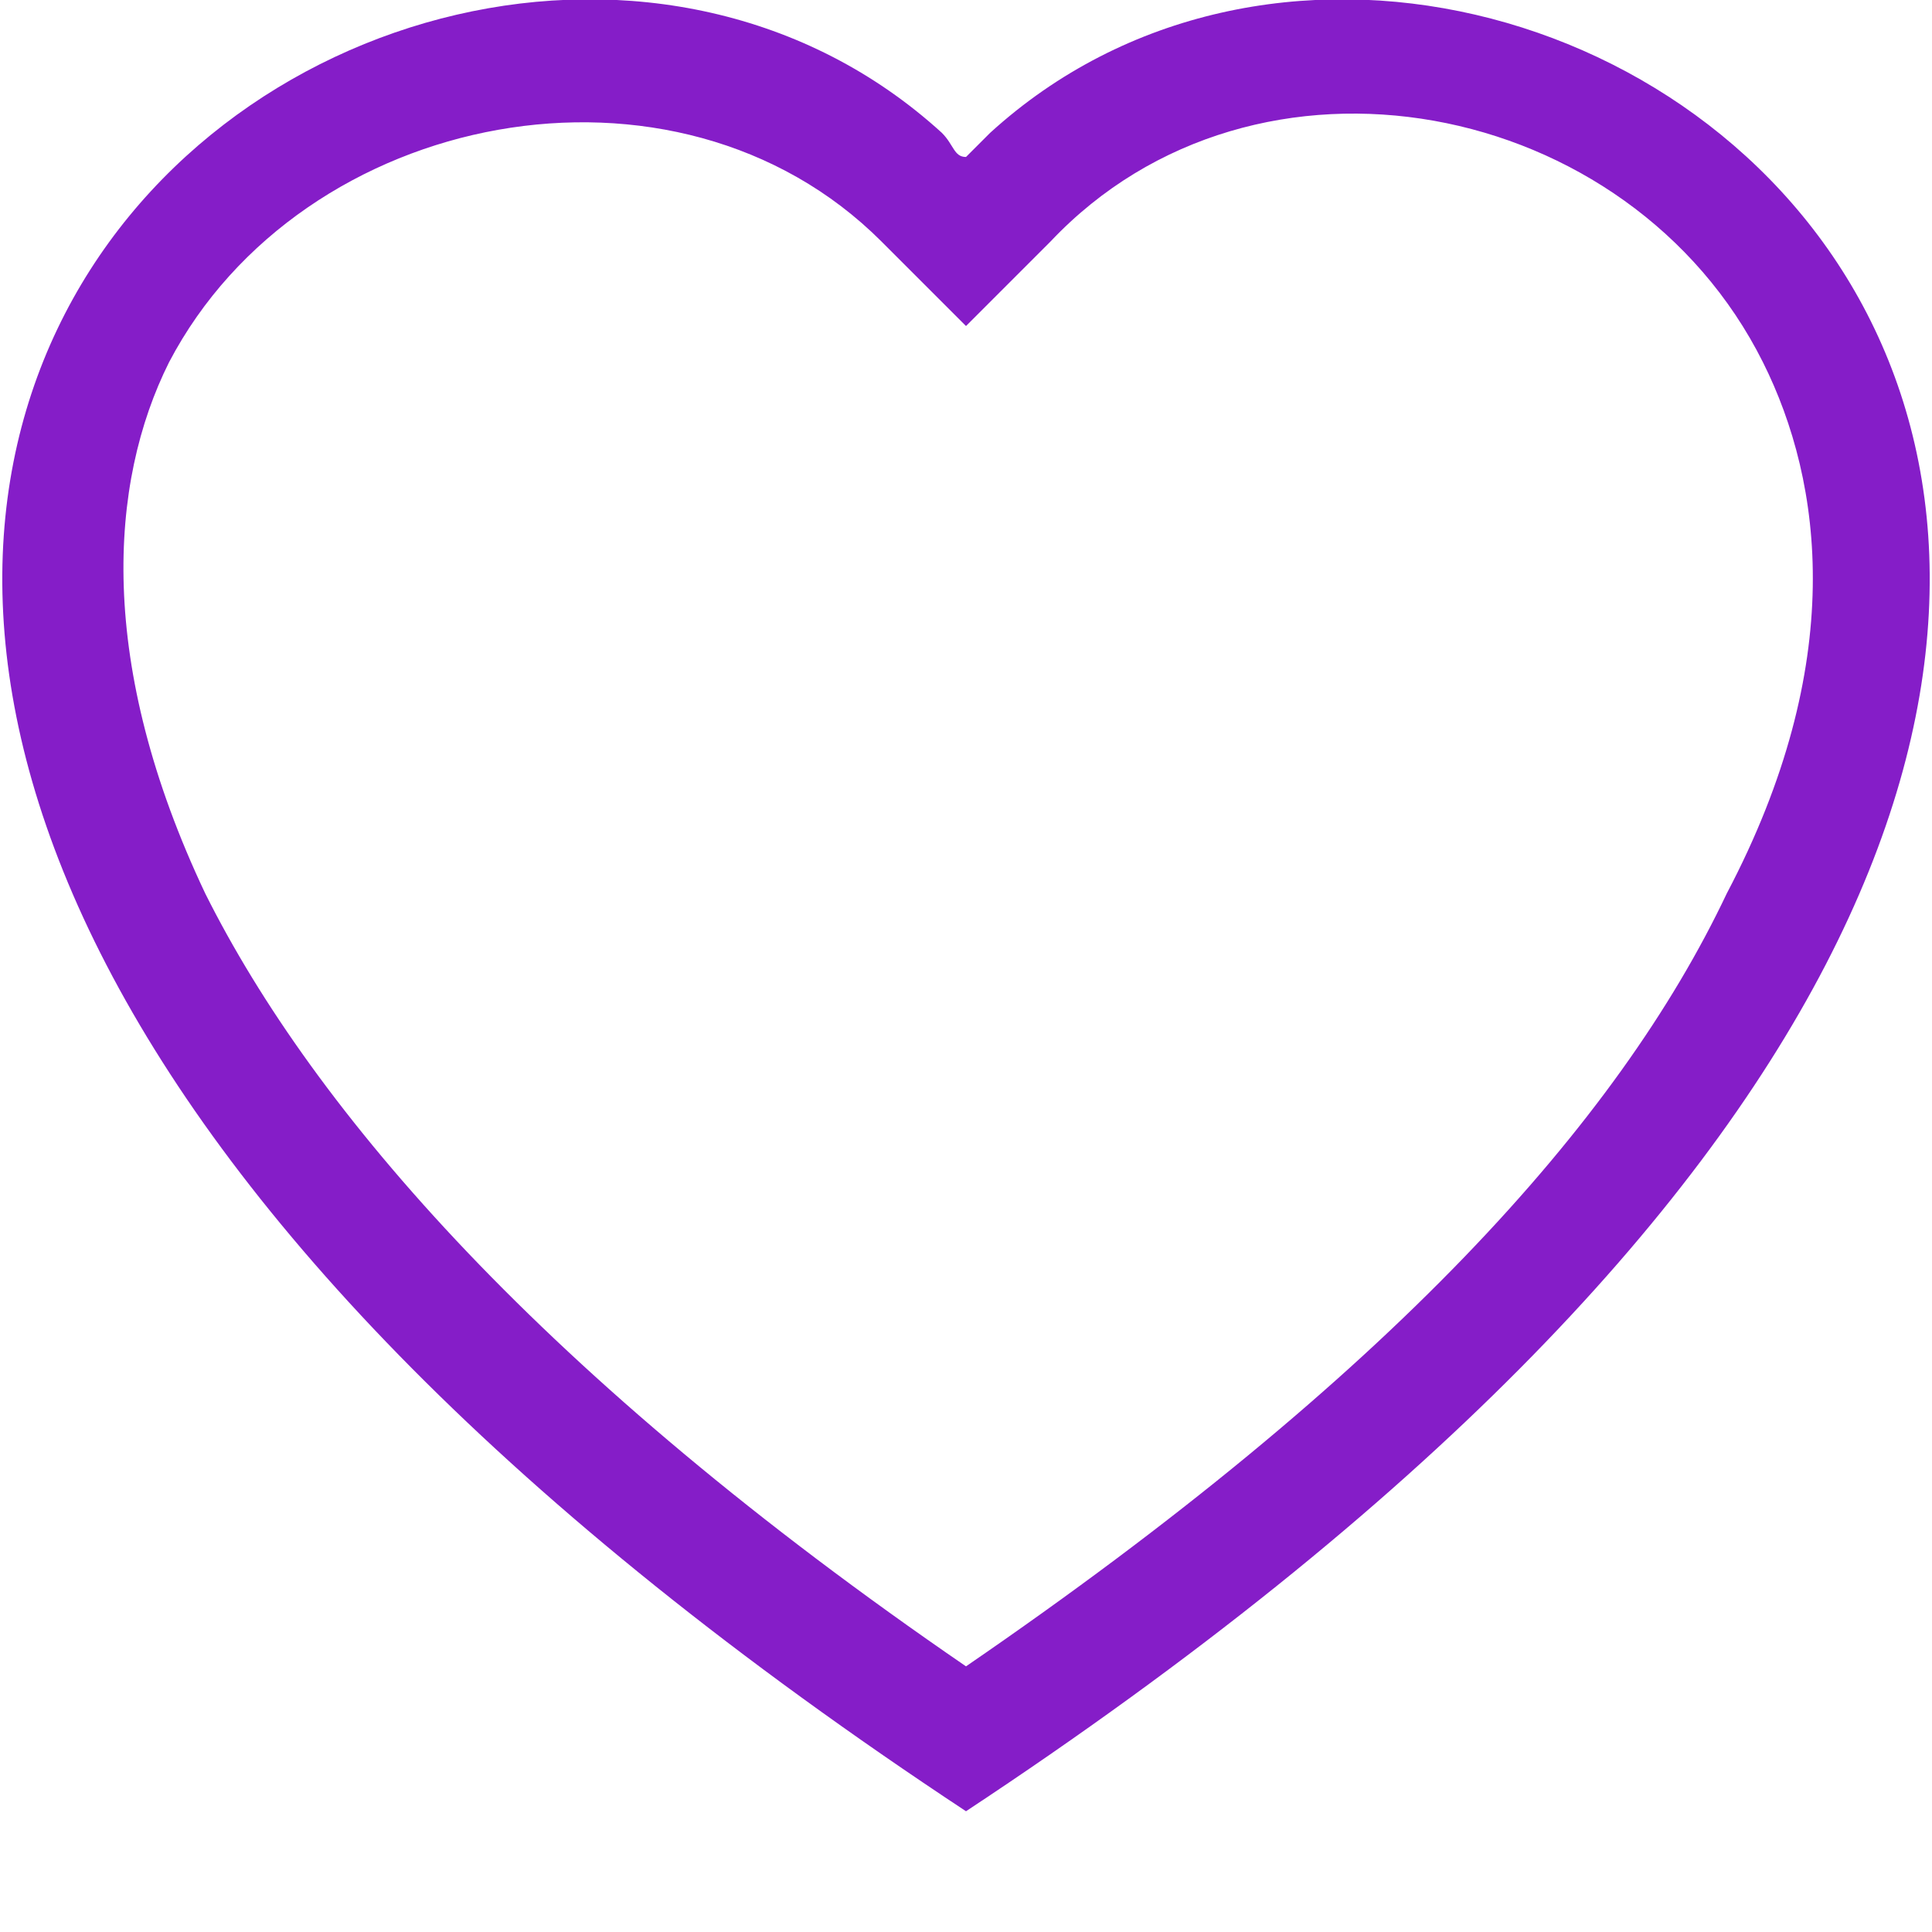 <?xml version="1.0" encoding="utf-8"?>
<!-- Generator: Adobe Illustrator 28.3.0, SVG Export Plug-In . SVG Version: 6.00 Build 0)  -->
<svg version="1.1" id="Layer_1" xmlns="http://www.w3.org/2000/svg" xmlns:xlink="http://www.w3.org/1999/xlink" x="0px" y="0px"
	 viewBox="0 0 16 16" style="enable-background:new 0 0 16 16;" xml:space="preserve">
<style type="text/css">
	.st0{fill:#851DC8;}
</style>
<path class="st0" d="M8,2.7L7.3,2C5.6,0.3,2.5,0.9,1.4,3C0.9,4,0.8,5.5,1.7,7.4c0.9,1.8,2.8,4,6.3,6.4c3.5-2.4,5.4-4.5,6.3-6.4
	c1-1.9,0.8-3.4,0.3-4.4c-1.1-2.2-4.2-2.8-5.9-1L8,2.7z M8,15C-7.3,4.9,3.3-3,7.8,1.1C7.9,1.2,7.9,1.3,8,1.3c0.1-0.1,0.1-0.1,0.2-0.2
	C12.7-3,23.3,4.9,8,15"/>
</svg>

